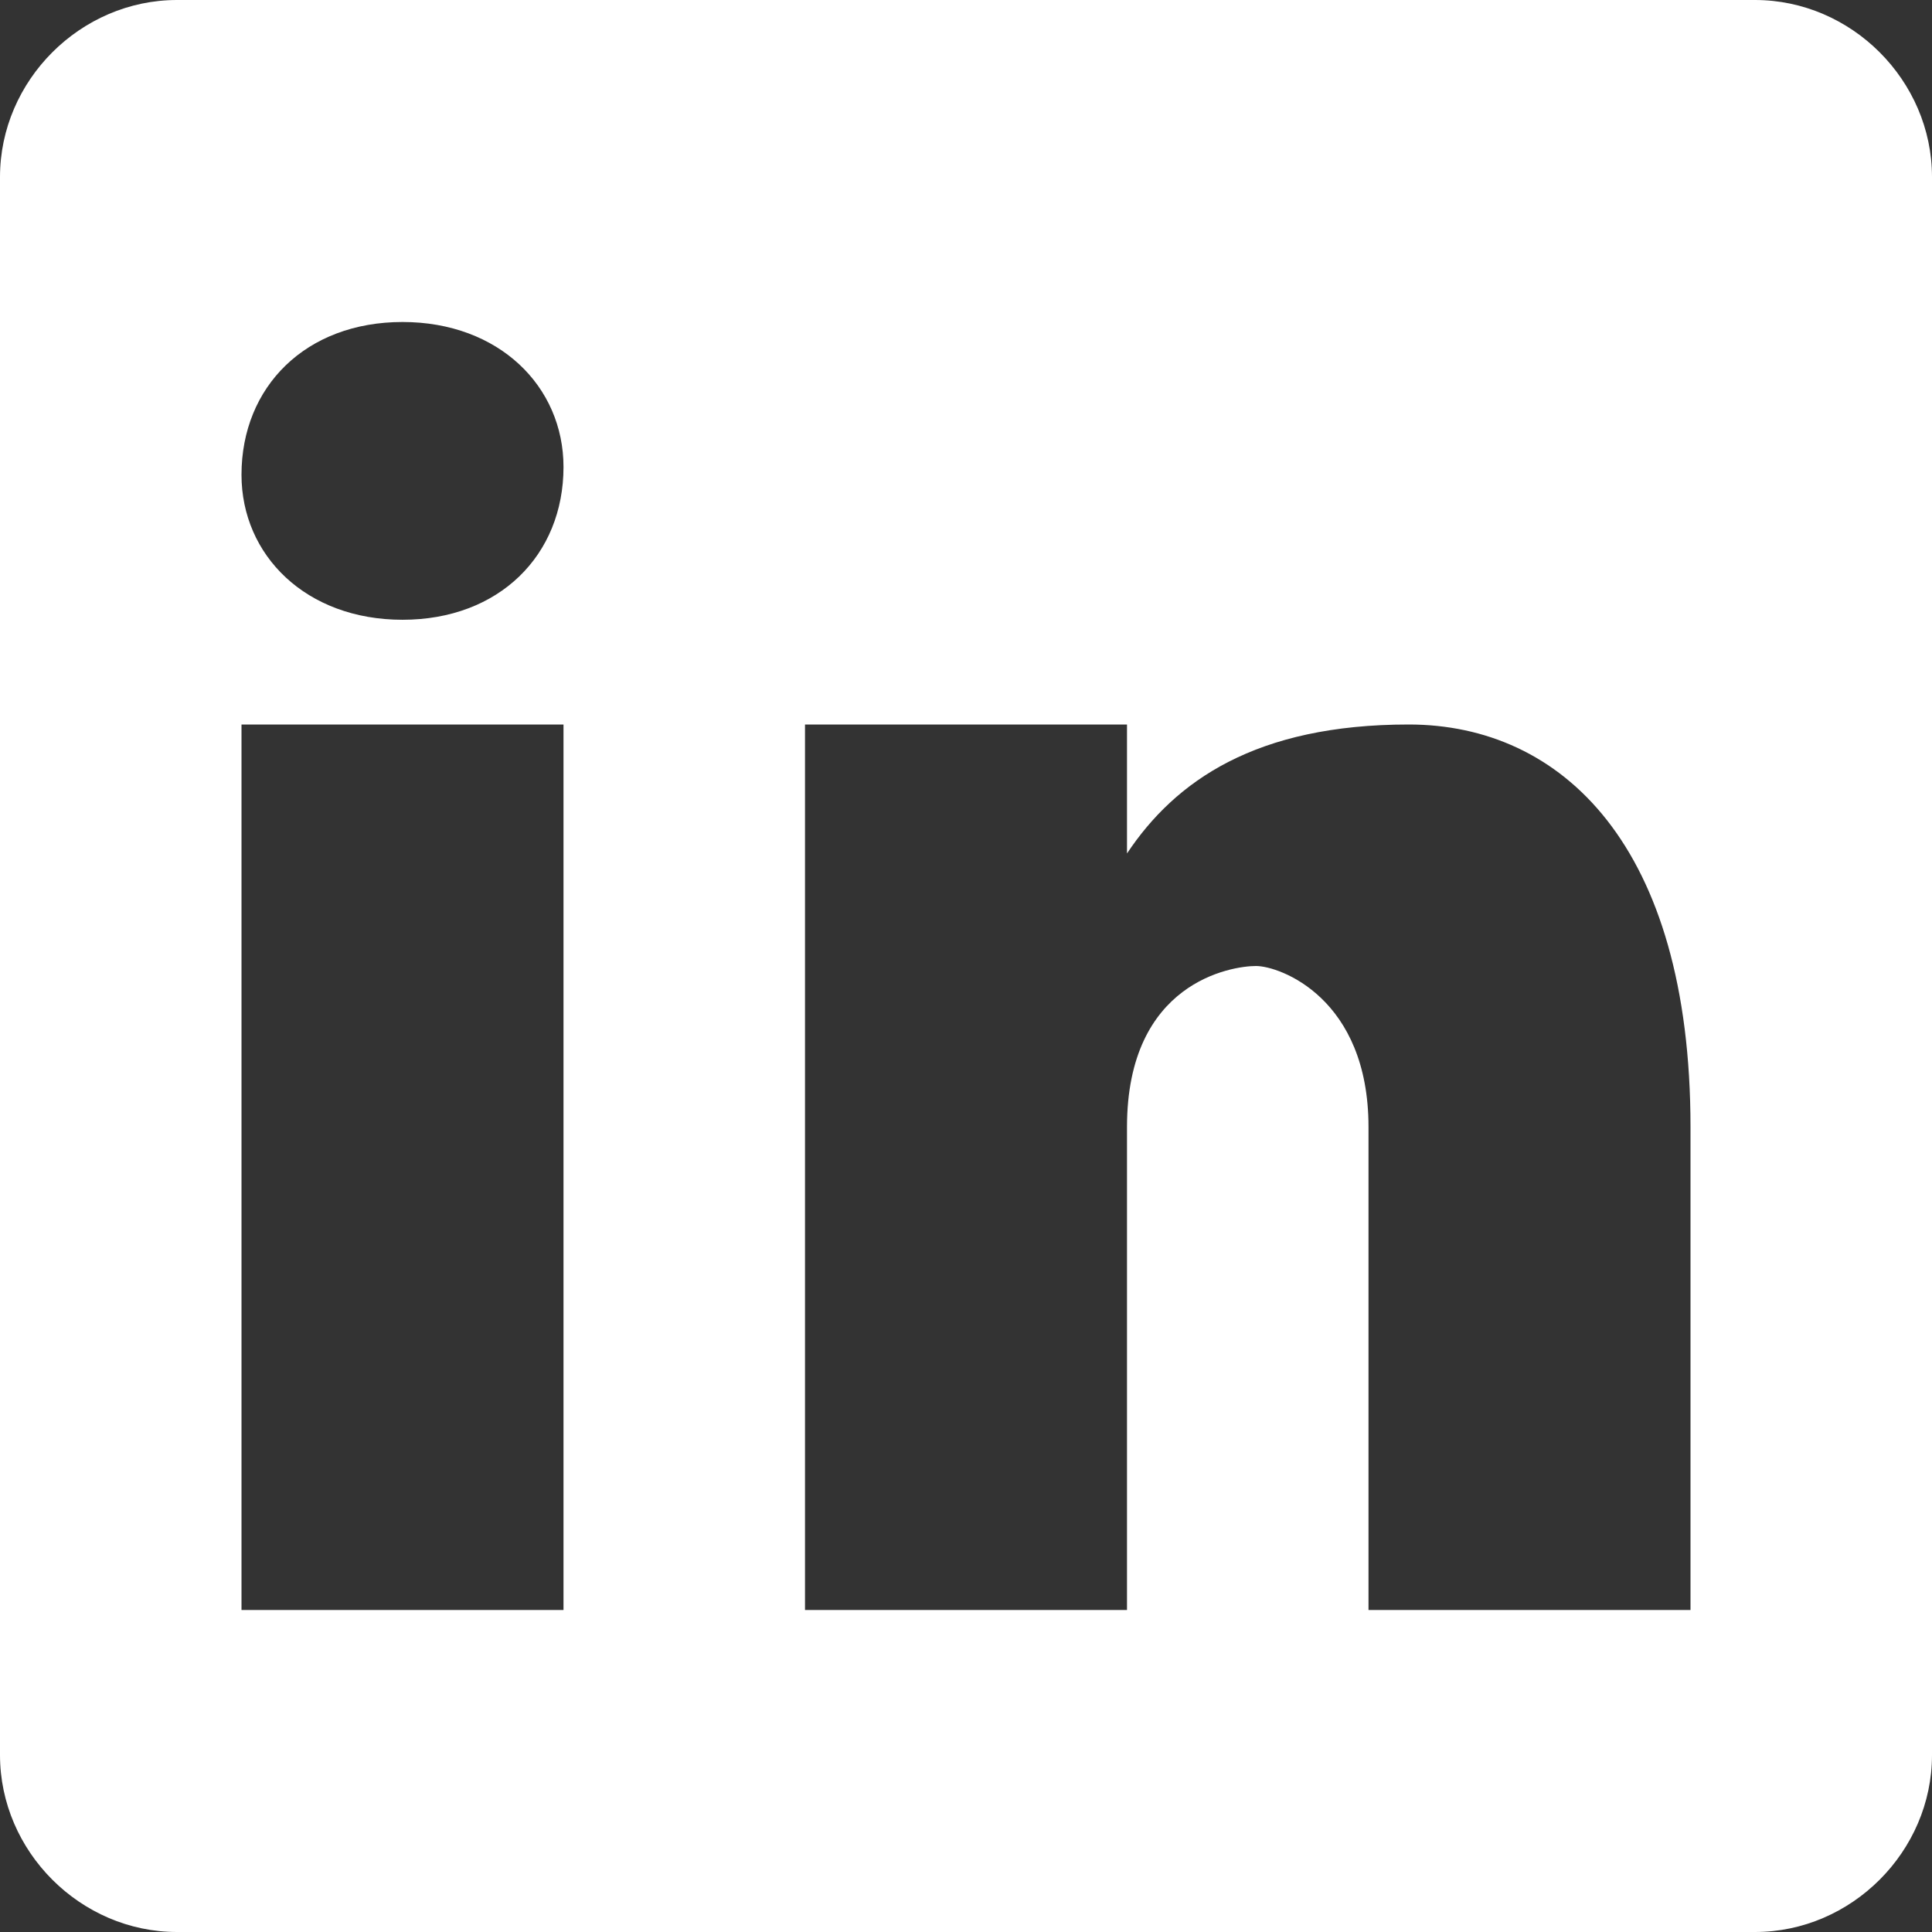  <svg
        xmlns="http://www.w3.org/2000/svg"
        x="0px"
        y="0px"
        width="100"
        height="100"
        viewBox="0 0 24 24"
      >
        <rect x="0" y="0" width="24" height="24" fill="#333333" stroke="none"/>
        <path
          fill="white"
          d="M 21.801 0 L 2.199 0 C 1 0 0 1 0 2.199 L 0 21.801 C 0 23 1 24 2.199 24 L 21.801 24 C 23 24 24 23 24 21.801 L 24 2.199 C 24 1 23 0 21.801 0 Z M 7 20 L 3 20 L 3 9 L 7 9 Z M 5 7.699 C 3.801 7.699 3 6.898 3 5.898 C 3 4.801 3.801 4 5 4 C 6.199 4 7 4.801 7 5.801 C 7 6.898 6.199 7.699 5 7.699 Z M 21 20 L 17 20 L 17 14 C 17 12.398 15.898 12 15.602 12 C 15.301 12 14 12.199 14 14 C 14 14.199 14 20 14 20 L 10 20 L 10 9 L 14 9 L 14 10.602 C 14.602 9.699 15.602 9 17.5 9 C 19.398 9 21 10.5 21 14 Z"
        ></path>
      </svg>